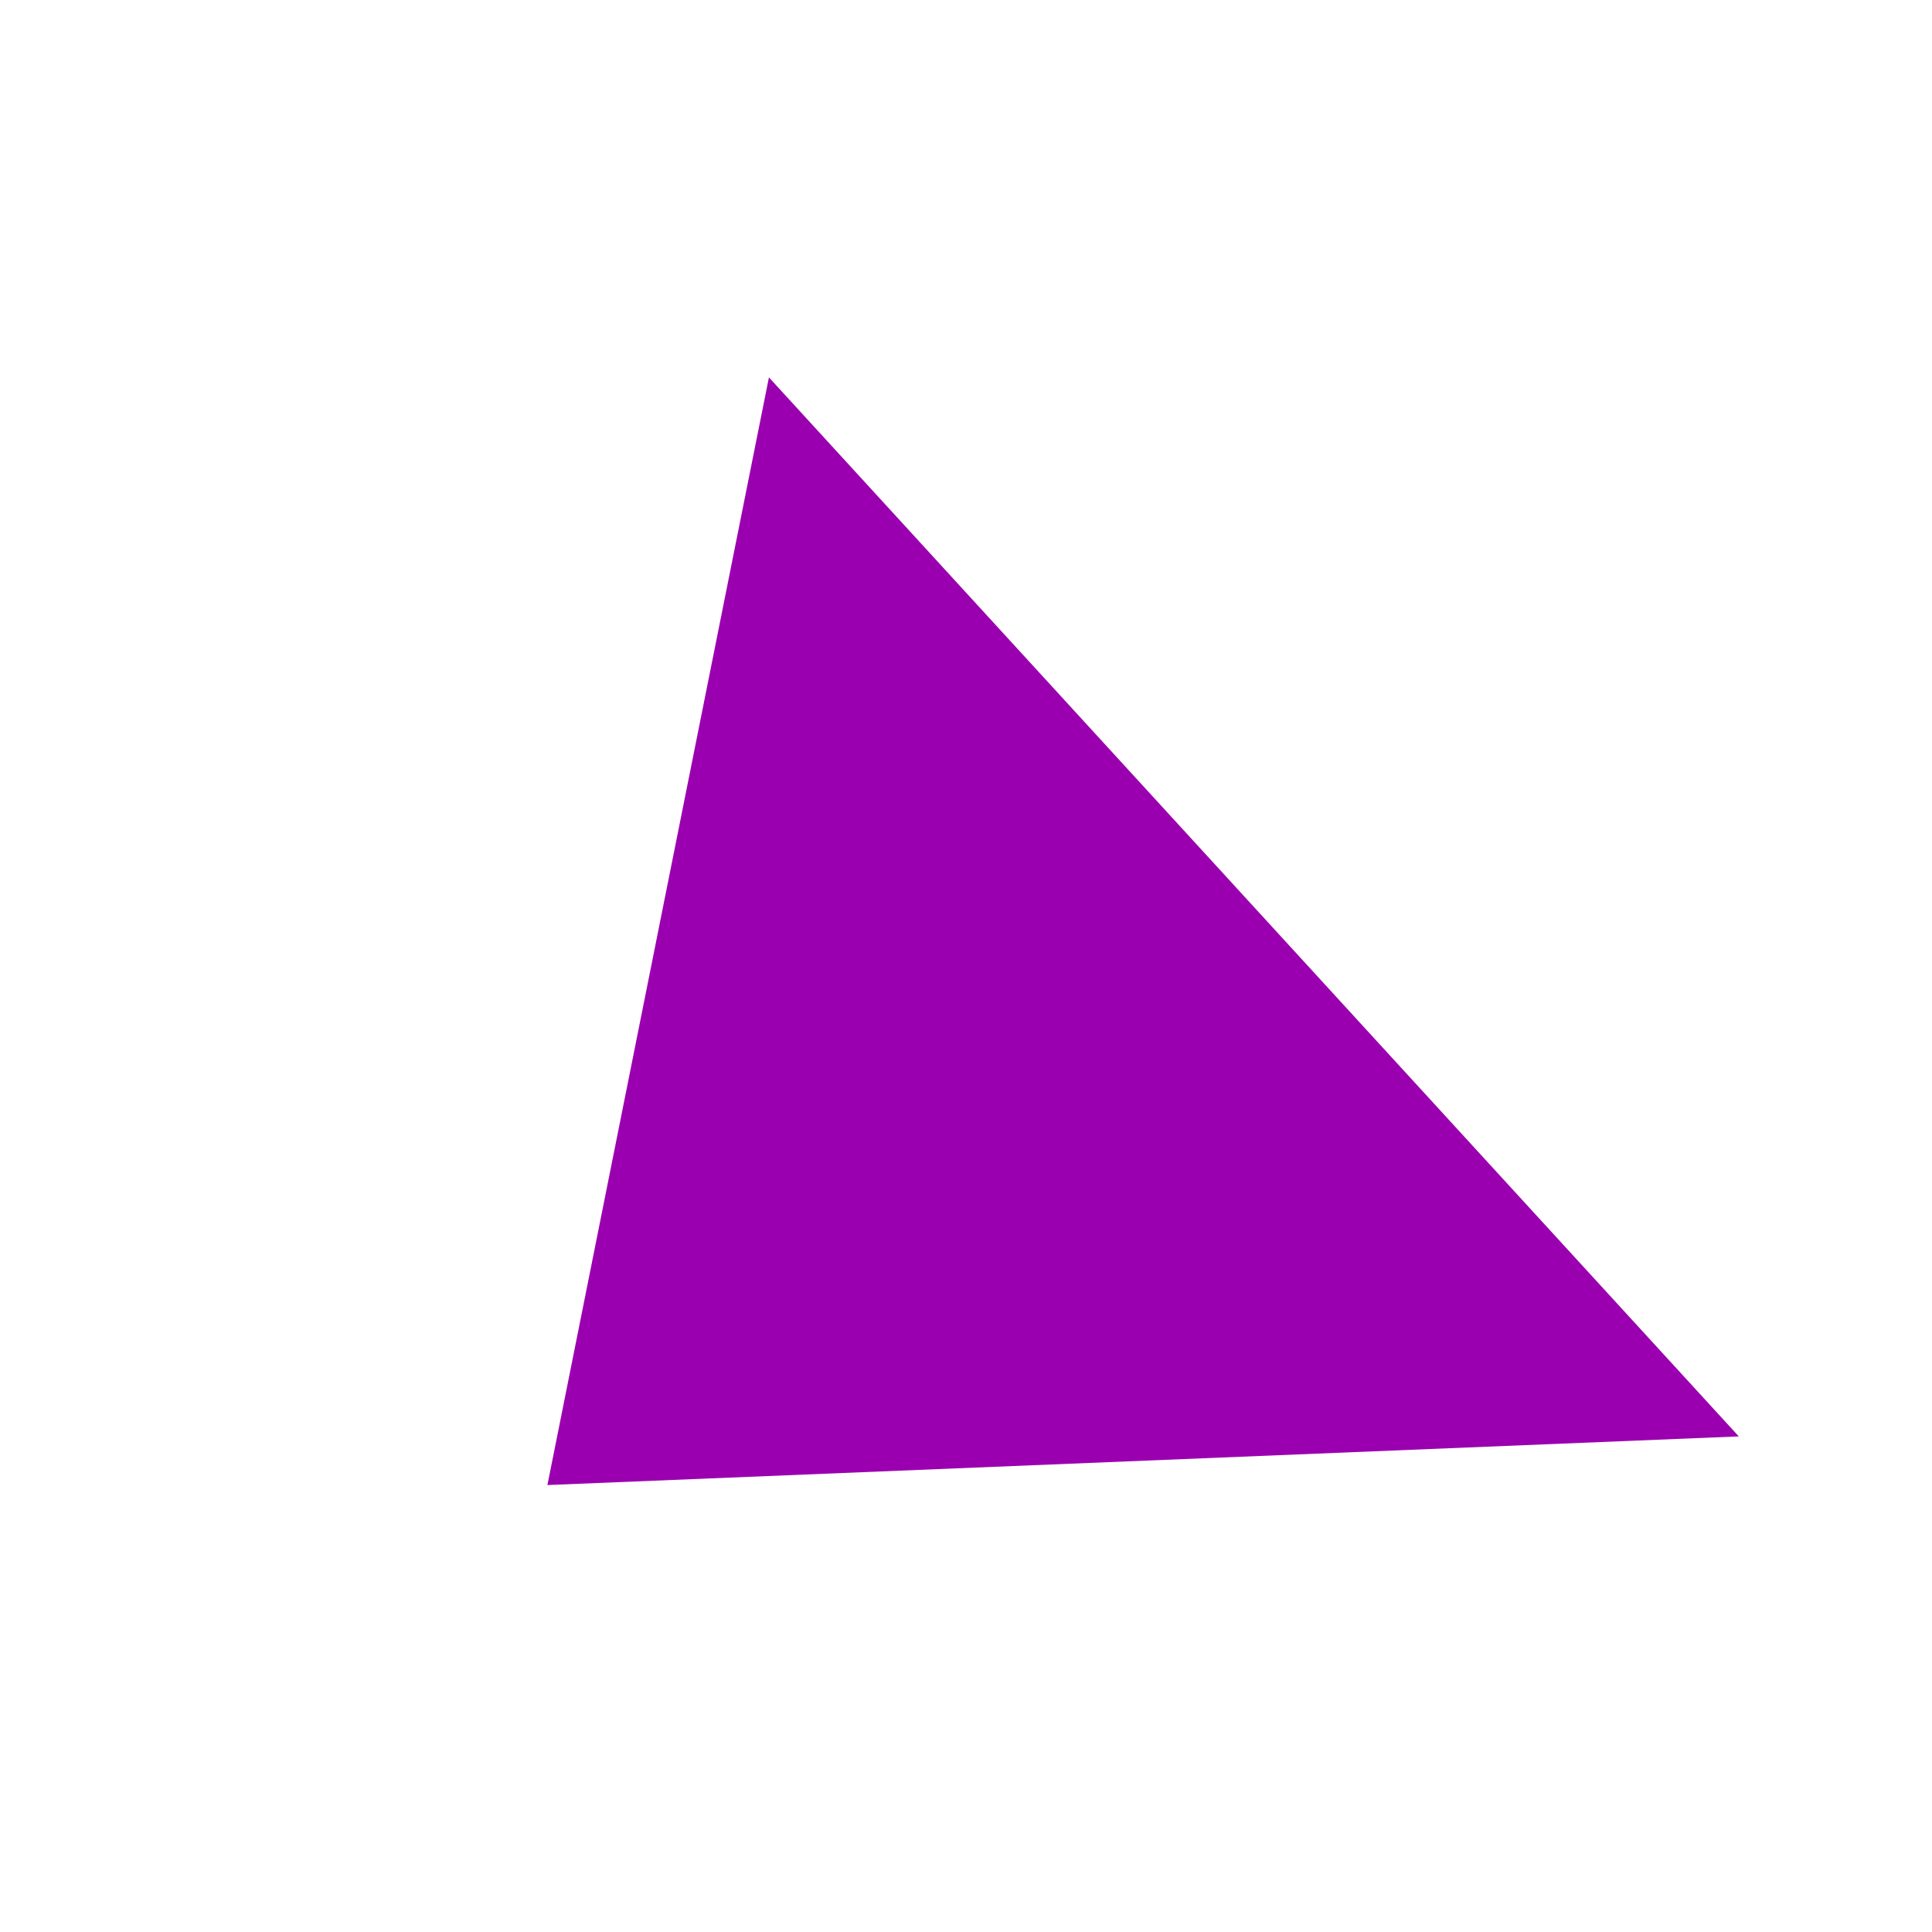 <?xml version="1.0" encoding="UTF-8"?> <svg xmlns="http://www.w3.org/2000/svg" id="Слой_1" data-name="Слой 1" viewBox="0 0 500 500"> <defs> <style>.cls-1{fill:#9b00b0;}</style> </defs> <title>1___1__7</title> <polygon class="cls-1" points="450 371.74 199 97.67 141.67 384.33 450 371.74"></polygon> </svg> 